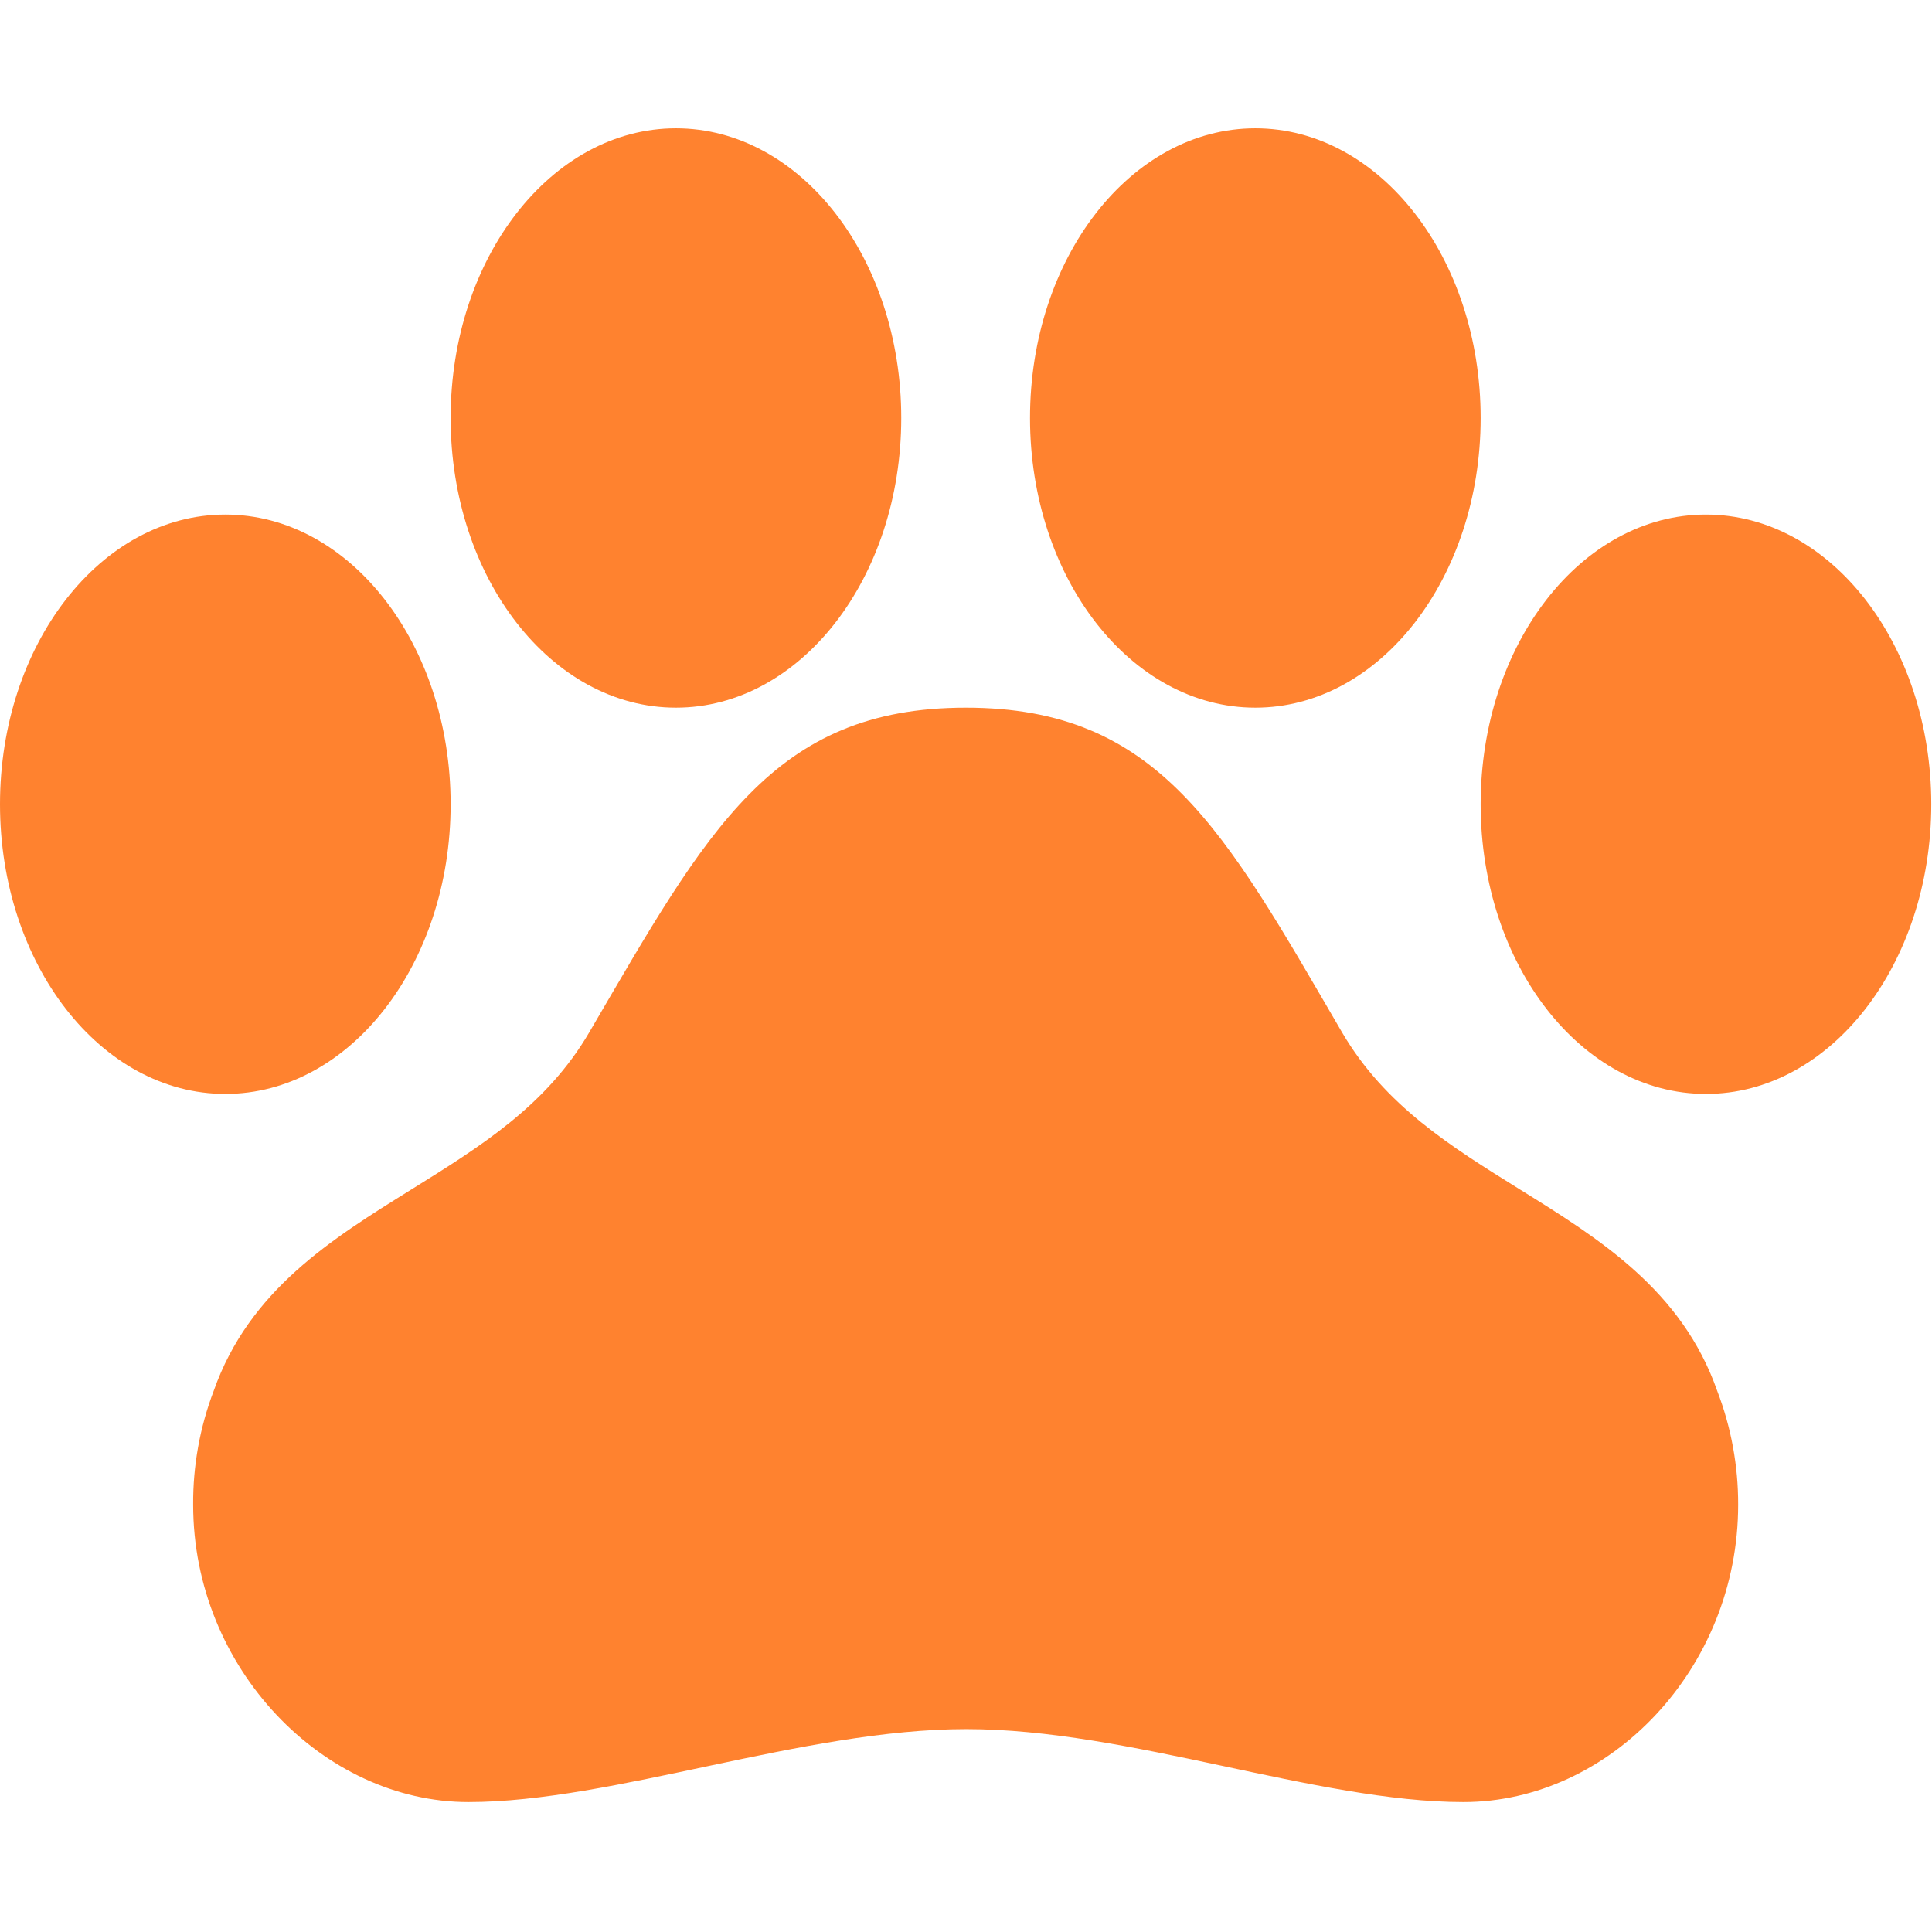 <?xml version="1.0" encoding="UTF-8"?> <svg xmlns="http://www.w3.org/2000/svg" width="290" height="290" viewBox="0 0 290 290" fill="none"><path d="M257.763 208.785C252.449 193.626 240.062 185.944 228.104 178.516C217.698 172.047 207.872 165.936 201.447 154.962C183.733 124.566 174.004 106.225 144.985 106.225C115.966 106.225 106.206 124.572 88.451 154.956C82.019 165.954 72.144 172.078 61.727 178.558C49.769 185.992 37.406 193.656 32.073 208.785C29.998 214.24 28.954 220.033 28.993 225.87C28.993 250.474 48.591 270.495 70.302 270.495C92.014 270.495 120.616 259.545 145.045 259.545C169.474 259.545 197.678 270.495 219.661 270.495C241.644 270.495 260.904 250.474 260.904 225.87C260.921 220.03 259.856 214.237 257.763 208.785Z" fill="#FF822F"></path><path d="M33.82 164.202C52.499 164.202 67.641 144.734 67.641 120.719C67.641 96.704 52.499 77.236 33.82 77.236C15.142 77.236 0 96.704 0 120.719C0 144.734 15.142 164.202 33.82 164.202Z" fill="#FF822F"></path><path d="M101.461 106.224C120.139 106.224 135.281 86.756 135.281 62.741C135.281 38.726 120.139 19.258 101.461 19.258C82.782 19.258 67.641 38.726 67.641 62.741C67.641 86.756 82.782 106.224 101.461 106.224Z" fill="#FF822F"></path><path d="M188.43 106.224C207.108 106.224 222.25 86.756 222.25 62.741C222.25 38.726 207.108 19.258 188.43 19.258C169.751 19.258 154.609 38.726 154.609 62.741C154.609 86.756 169.751 106.224 188.43 106.224Z" fill="#FF822F"></path><path d="M256.07 164.202C274.749 164.202 289.891 144.734 289.891 120.719C289.891 96.704 274.749 77.236 256.07 77.236C237.392 77.236 222.25 96.704 222.25 120.719C222.25 144.734 237.392 164.202 256.07 164.202Z" fill="#FF822F"></path></svg> 